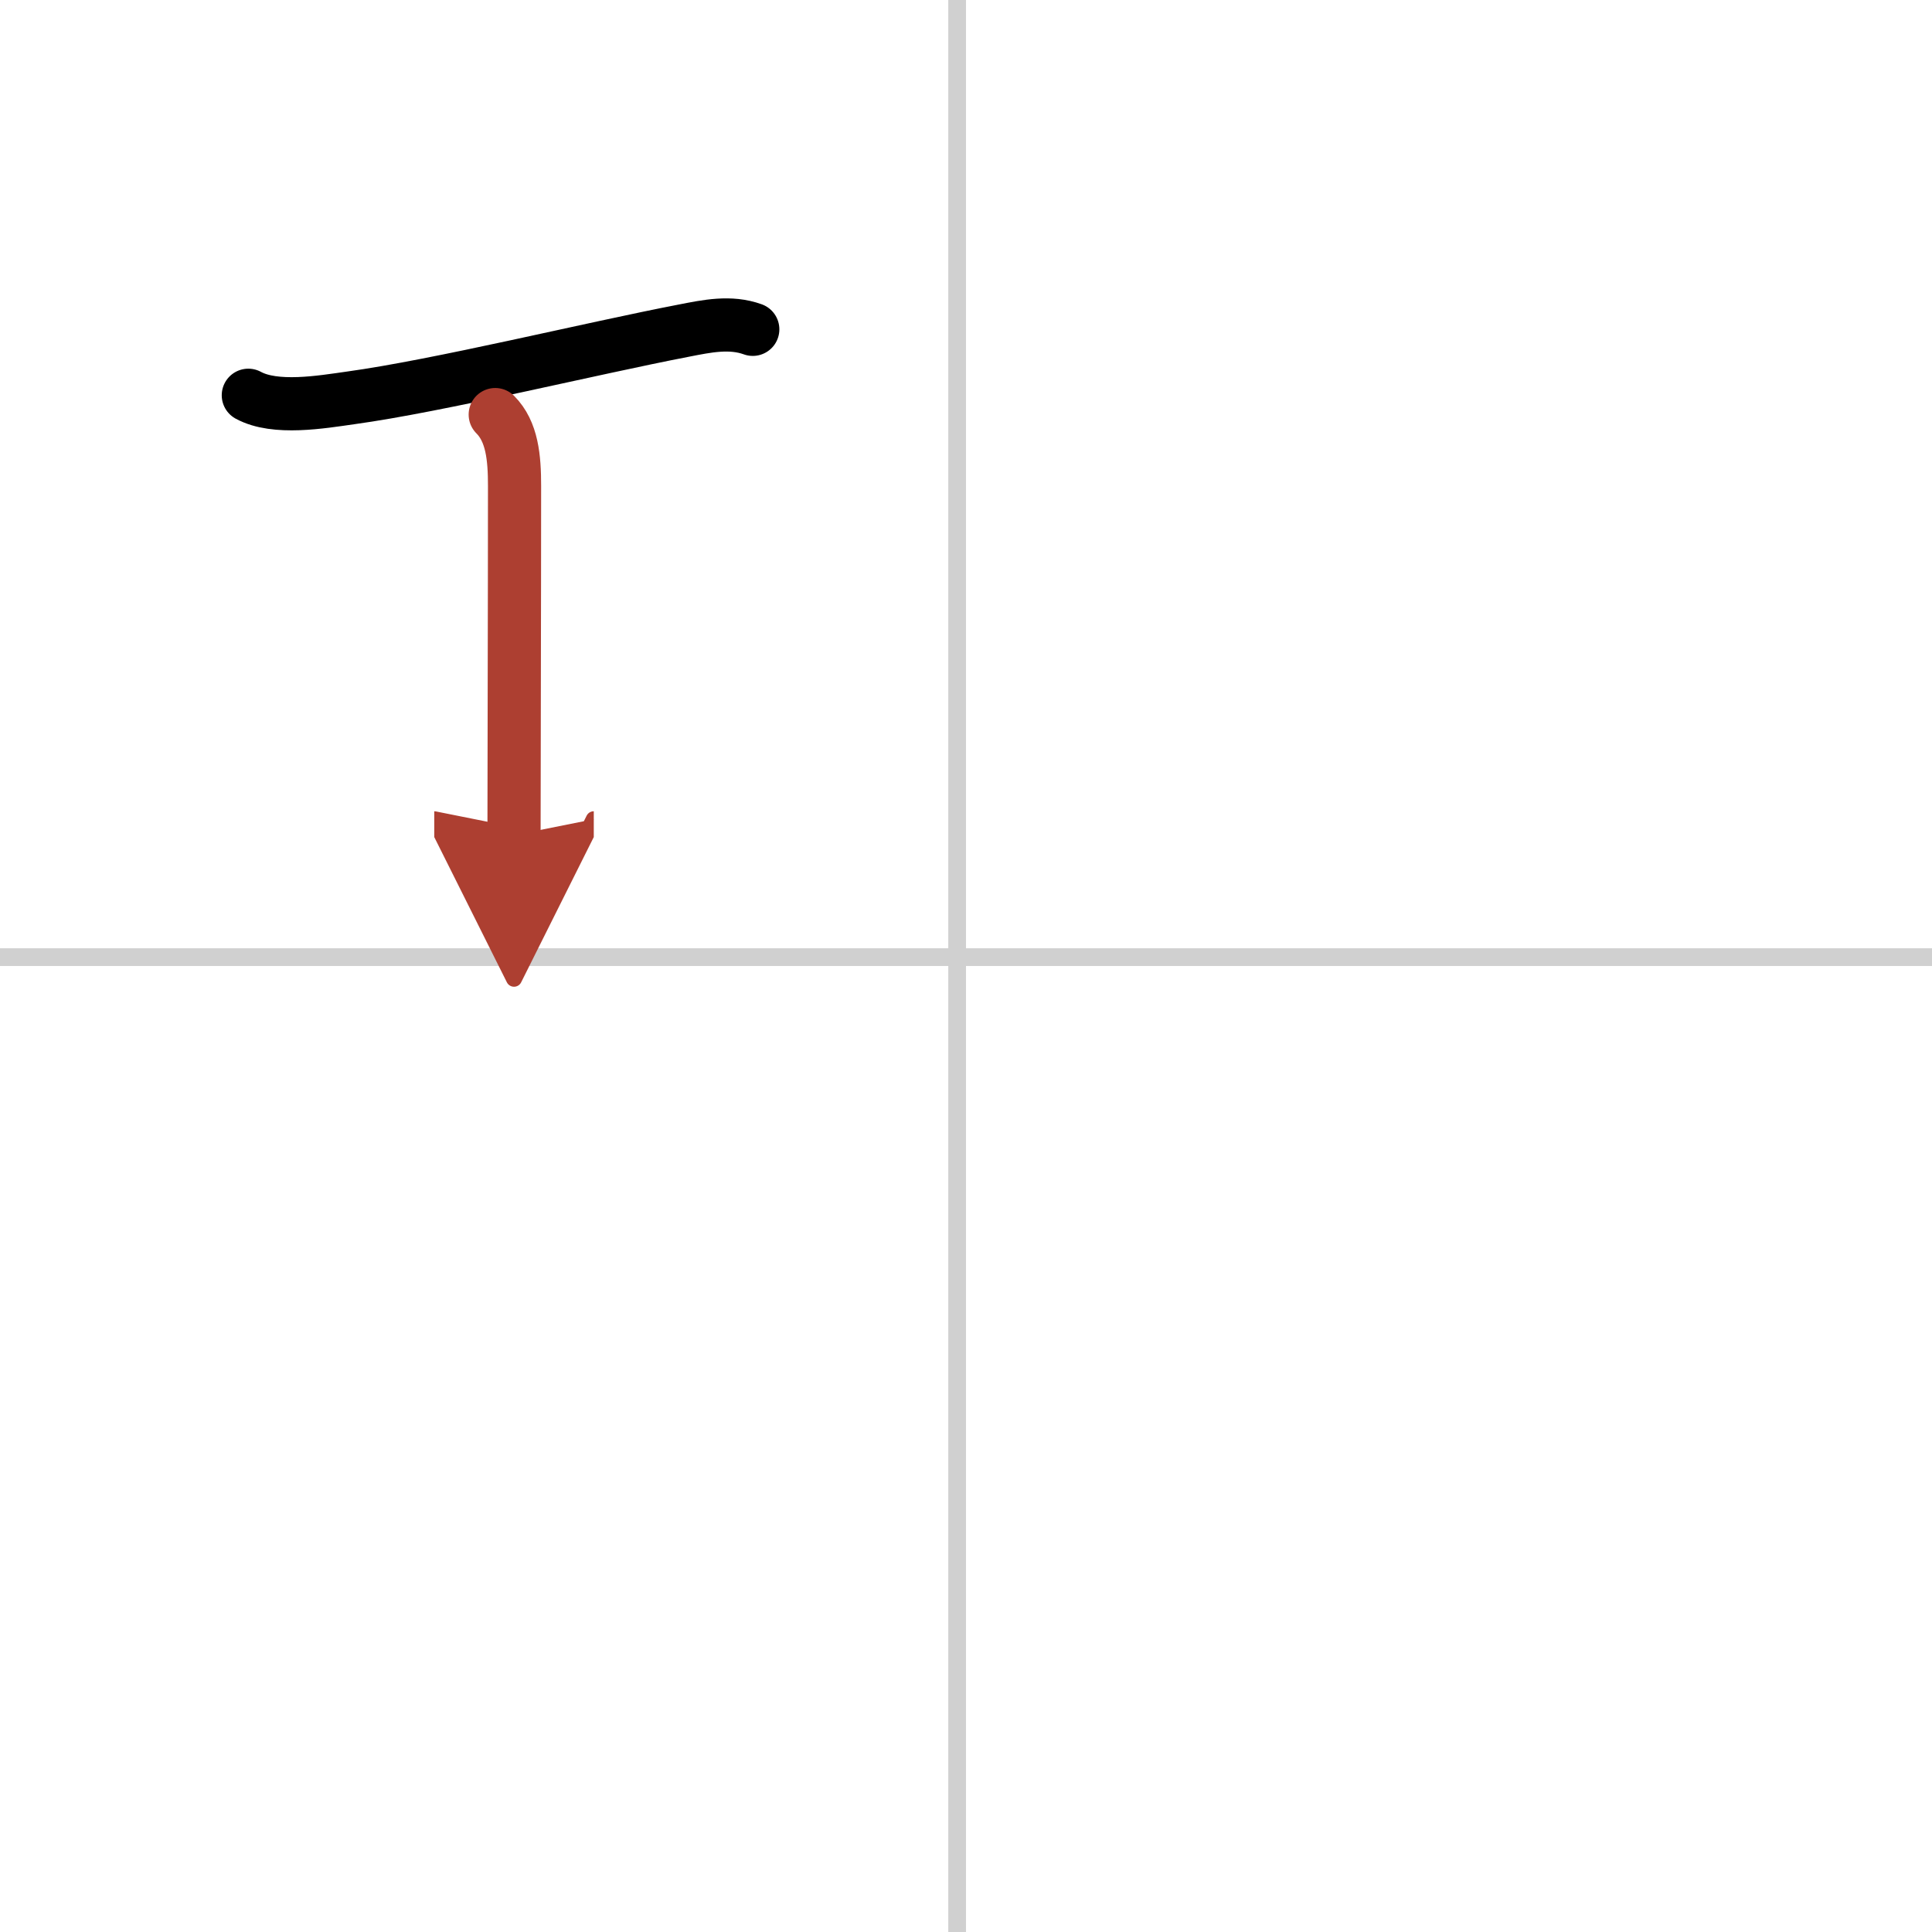 <svg width="400" height="400" viewBox="0 0 109 109" xmlns="http://www.w3.org/2000/svg"><defs><marker id="a" markerWidth="4" orient="auto" refX="1" refY="5" viewBox="0 0 10 10"><polyline points="0 0 10 5 0 10 1 5" fill="#ad3f31" stroke="#ad3f31"/></marker></defs><g fill="none" stroke="#000" stroke-linecap="round" stroke-linejoin="round" stroke-width="3"><rect width="100%" height="100%" fill="#fff" stroke="#fff"/><line x1="54" x2="54" y2="109" stroke="#d0d0d0" stroke-width="1"/><line x2="109" y1="54" y2="54" stroke="#d0d0d0" stroke-width="1"/><path d="m14.01 22.3c1.52 0.83 4.13 0.38 5.76 0.15 5.02-0.69 13.58-2.79 18.83-3.8 1.28-0.25 2.6-0.53 3.87-0.07"/><path d="M27.94,23.39c0.96,0.96,1.09,2.44,1.09,4.03C29.03,34,29,43.99,29,47.12" marker-end="url(#a)" stroke="#ad3f31"/></g></svg>
